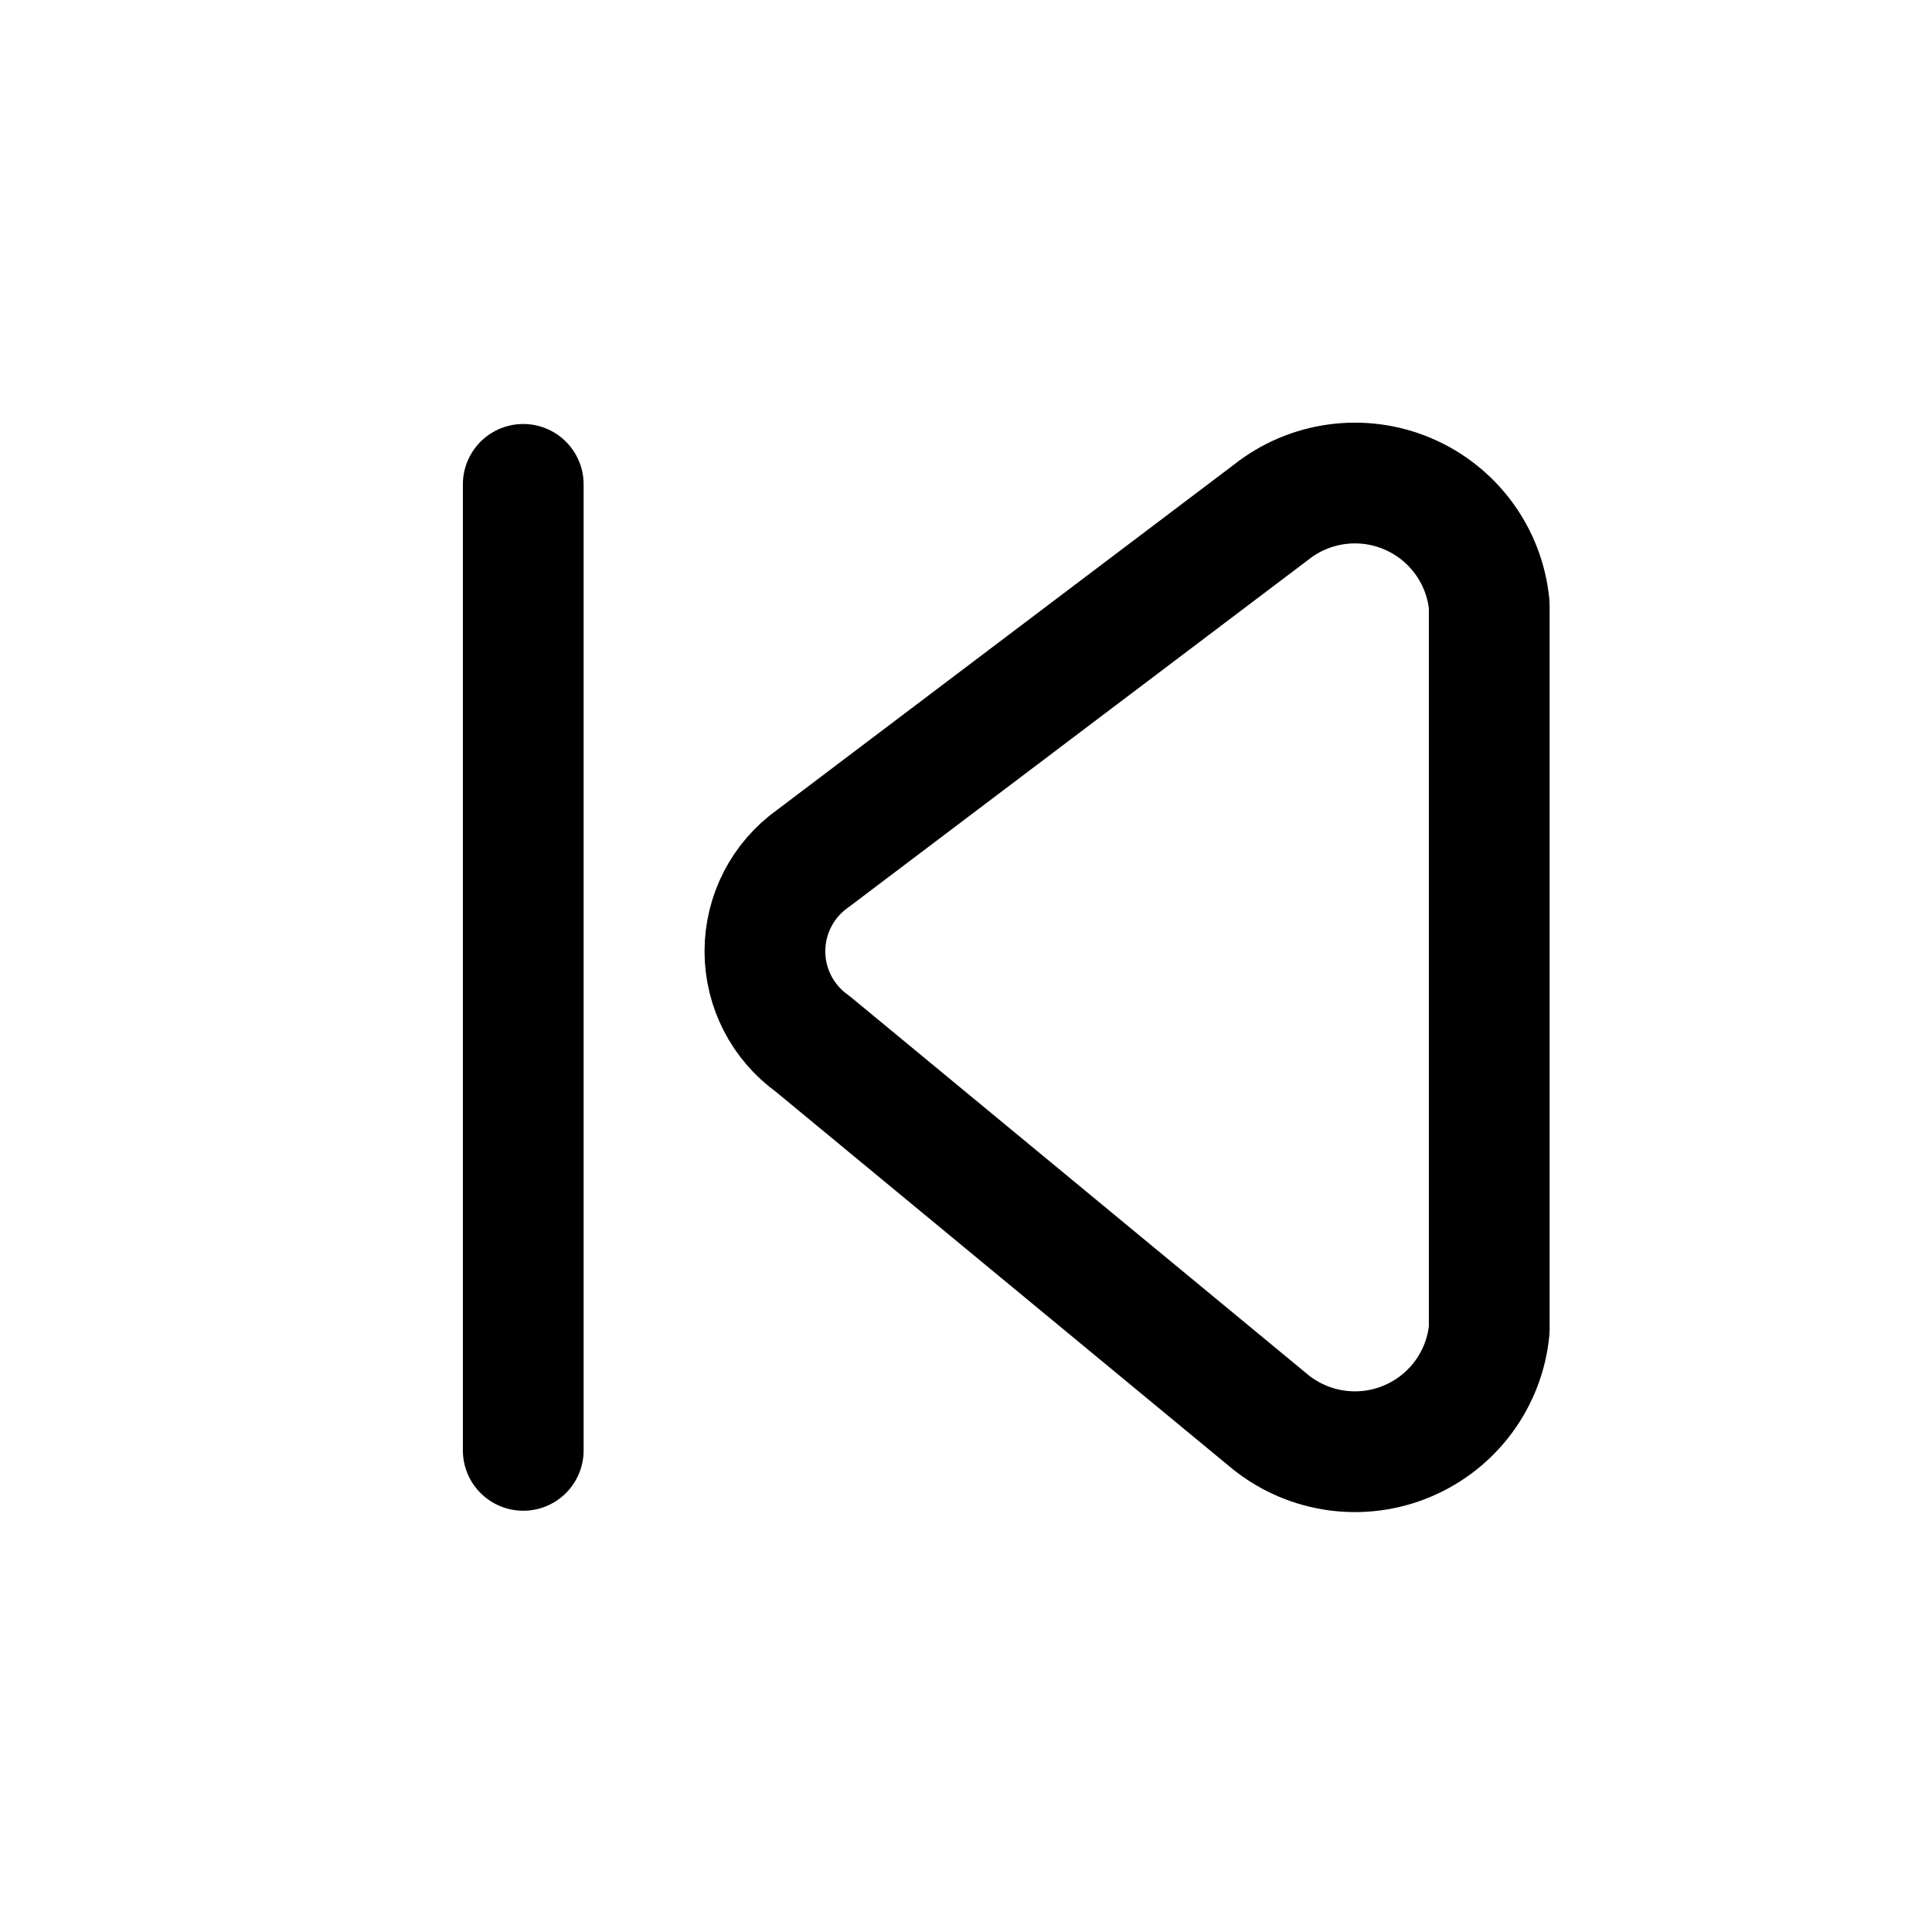 <?xml version="1.0" encoding="utf-8"?><!-- Скачано с сайта svg4.ru / Downloaded from svg4.ru -->
<svg width="800px" height="800px" viewBox="0 0 24 24" fill="none" xmlns="http://www.w3.org/2000/svg">
<path fill-rule="evenodd" clip-rule="evenodd" d="M15.785 6.367L10.095 10.667C9.723 10.932 9.502 11.36 9.502 11.817C9.502 12.274 9.723 12.702 10.095 12.967L15.785 17.667C16.266 18.051 16.919 18.141 17.485 17.901C18.052 17.661 18.442 17.13 18.5 16.517V7.517C18.442 6.904 18.052 6.373 17.485 6.133C16.919 5.893 16.266 5.983 15.785 6.367Z" stroke="#000000" stroke-width="1.5" stroke-linecap="round" stroke-linejoin="round"/>
<path d="M6.5 6.017L6.5 18.017" stroke="#000000" stroke-width="1.5" stroke-linecap="round"/>
</svg>